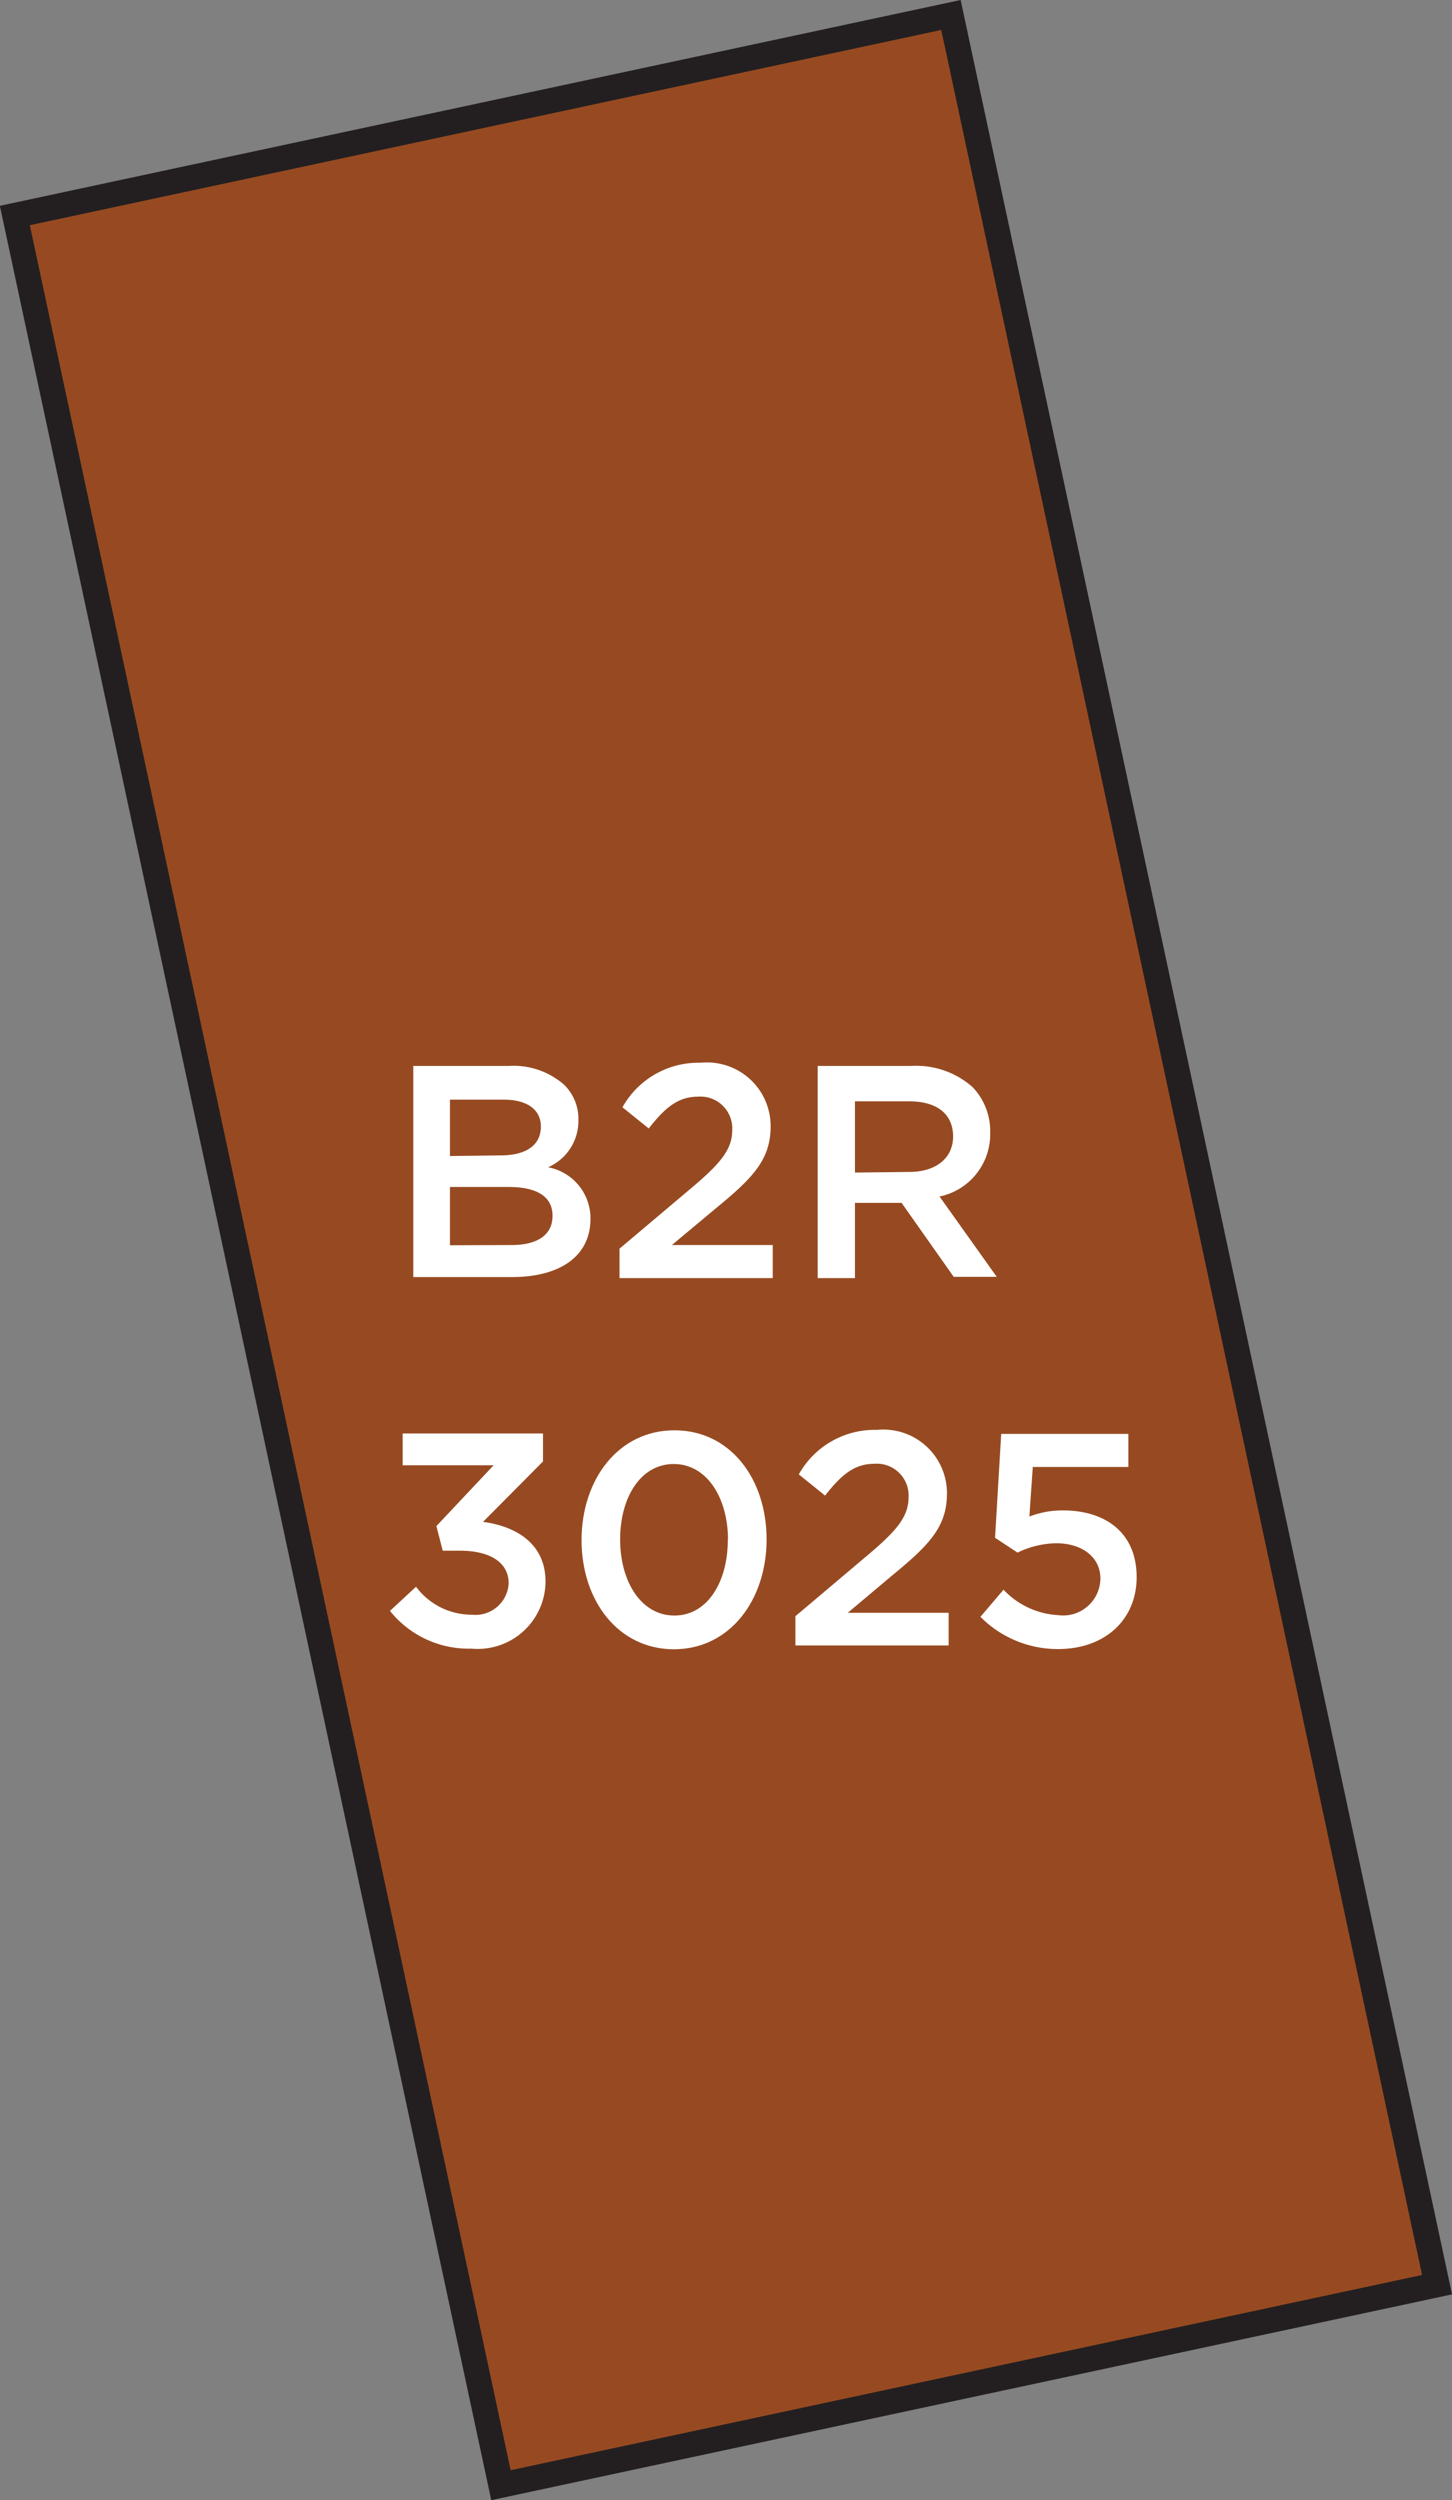 <svg xmlns="http://www.w3.org/2000/svg" width="68.51" height="117.96" viewBox="0 0 68.51 117.96"><rect x="0" y="0" width="68.51" height="117.96" fill="#808080" stroke="none"/><title>3025</title><rect x="11.67" y="4.22" width="45.17" height="109.51" transform="translate(80.1 109.47) rotate(167.91)" style="fill:#974a21;stroke:#231f20;stroke-miterlimit:10;stroke-width:1.191px"/><path d="M18.4,76l1.23-1.14a3.27,3.27,0,0,0,2.63,1.32A1.57,1.57,0,0,0,24,74.7v0c0-1-.9-1.54-2.3-1.54h-.81L20.59,72l2.7-2.87H19V67.63h6.62v1.32L22.79,71.8c1.52.2,2.95,1,2.95,2.82v0a3.2,3.2,0,0,1-3.5,3.16A4.75,4.75,0,0,1,18.4,76Z" style="fill:#fff"/><path d="M27.44,72.66v0c0-2.86,1.74-5.18,4.38-5.18s4.35,2.29,4.35,5.15v0c0,2.86-1.74,5.18-4.37,5.18S27.44,75.52,27.44,72.66Zm6.91,0v0c0-2-1-3.59-2.56-3.59s-2.53,1.57-2.53,3.56v0c0,2,1,3.59,2.56,3.59S34.34,74.63,34.34,72.66Z" style="fill:#fff"/><path d="M37.53,76.25,41,73.32c1.37-1.16,1.87-1.8,1.87-2.7a1.5,1.5,0,0,0-1.62-1.56c-.92,0-1.54.5-2.32,1.5l-1.24-1a4.1,4.1,0,0,1,3.69-2.1,3,3,0,0,1,3.3,3v0c0,1.57-.83,2.43-2.6,3.88L40,76.09h4.76v1.54H37.53Z" style="fill:#fff"/><path d="M46.26,76.28,47.35,75a3.82,3.82,0,0,0,2.57,1.2,1.76,1.76,0,0,0,2-1.73v0c0-1-.86-1.66-2.07-1.66a4.28,4.28,0,0,0-1.84.44l-1.06-.7.29-4.9h6v1.56H48.73l-.16,2.34a4.27,4.27,0,0,1,1.59-.29c1.94,0,3.47,1,3.47,3.15v0c0,2-1.49,3.39-3.7,3.39A5.13,5.13,0,0,1,46.26,76.28Z" style="fill:#fff"/><path d="M19.5,50.29H24a3.62,3.62,0,0,1,2.62.89,2.24,2.24,0,0,1,.67,1.66v0a2.38,2.38,0,0,1-1.43,2.23,2.45,2.45,0,0,1,2,2.43v0c0,1.79-1.47,2.75-3.7,2.75H19.5Zm4.13,4.22c1.13,0,1.89-.44,1.89-1.36v0c0-.79-.63-1.27-1.76-1.27H21.23v2.66Zm.51,4.23c1.2,0,1.93-.47,1.93-1.37v0C26.08,56.5,25.4,56,24,56H21.23v2.75Z" style="fill:#fff"/><path d="M29.23,58.91,32.68,56c1.37-1.16,1.87-1.8,1.87-2.7a1.5,1.5,0,0,0-1.62-1.56c-.92,0-1.54.5-2.32,1.5l-1.24-1a4.1,4.1,0,0,1,3.69-2.1,3,3,0,0,1,3.3,3v0c0,1.57-.83,2.43-2.6,3.88l-2.06,1.72h4.76V60.3H29.23Z" style="fill:#fff"/><path d="M38.58,50.29H43a4,4,0,0,1,2.89,1,3,3,0,0,1,.83,2.16v0a3,3,0,0,1-2.39,3l2.7,3.79H45l-2.46-3.49h-2.2V60.3H38.58Zm4.33,5c1.26,0,2.06-.66,2.06-1.67v0c0-1.07-.77-1.66-2.07-1.66H40.34v3.36Z" style="fill:#fff"/></svg>